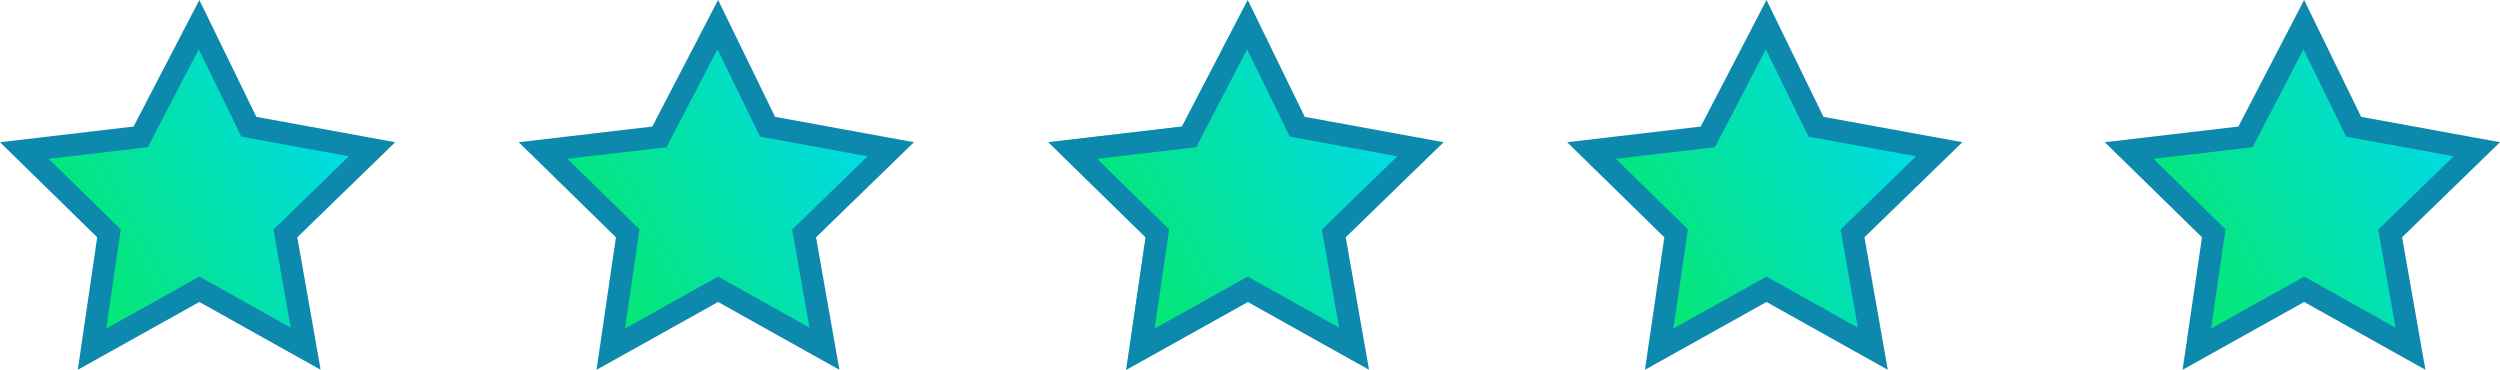 <svg xmlns="http://www.w3.org/2000/svg" xmlns:xlink="http://www.w3.org/1999/xlink" width="225.617" height="33.372" viewBox="0 0 225.617 33.372"><defs><linearGradient id="a" x1="-0.044" y1="0.897" x2="1.11" y2="0.307" gradientUnits="objectBoundingBox"><stop offset="0" stop-color="#06eb55"/><stop offset="1" stop-color="#00d8ff"/></linearGradient></defs><g transform="translate(-632.464 -1102.901)"><g transform="translate(-12382)" opacity="0.997" fill="url(#a)"><path d="M 13022.769 1134.412 L 13024.226 1124.46 L 13024.3 1123.956 L 13023.936 1123.6 L 13016.66 1116.484 L 13026.635 1115.314 L 13027.161 1115.252 L 13027.406 1114.782 L 13032.427 1105.124 L 13036.701 1113.885 L 13036.923 1114.339 L 13037.42 1114.43 L 13048.041 1116.37 L 13040.599 1123.597 L 13040.218 1123.966 L 13040.311 1124.488 L 13042.051 1134.372 L 13032.943 1129.279 L 13032.456 1129.006 L 13031.968 1129.279 L 13022.769 1134.412 Z" stroke="none"/><path d="M 13032.398 1107.346 L 13027.805 1116.184 L 13018.856 1117.233 L 13025.362 1123.597 L 13024.052 1132.551 L 13032.456 1127.861 L 13040.701 1132.472 L 13039.142 1123.618 L 13039.901 1122.88 L 13045.952 1117.005 L 13036.245 1115.232 L 13032.398 1107.346 M 13032.455 1102.901 L 13037.6 1113.446 L 13050.131 1115.735 L 13041.295 1124.315 L 13043.401 1136.273 L 13032.455 1130.152 L 13021.485 1136.273 L 13023.236 1124.315 L 13014.464 1115.735 L 13026.519 1114.321 L 13032.455 1102.901 Z" stroke="none" fill="#0c89ac"/></g><g transform="translate(-12335.186)" opacity="0.997" fill="url(#a)"><path d="M 13022.769 1134.412 L 13024.226 1124.46 L 13024.3 1123.956 L 13023.936 1123.6 L 13016.66 1116.484 L 13026.635 1115.314 L 13027.161 1115.252 L 13027.406 1114.782 L 13032.427 1105.124 L 13036.701 1113.885 L 13036.923 1114.339 L 13037.42 1114.43 L 13048.041 1116.37 L 13040.599 1123.597 L 13040.218 1123.966 L 13040.311 1124.488 L 13042.051 1134.372 L 13032.943 1129.279 L 13032.456 1129.006 L 13031.968 1129.279 L 13022.769 1134.412 Z" stroke="none"/><path d="M 13032.398 1107.346 L 13027.805 1116.184 L 13018.856 1117.233 L 13025.362 1123.597 L 13024.052 1132.551 L 13032.456 1127.861 L 13040.701 1132.472 L 13039.142 1123.618 L 13039.901 1122.88 L 13045.952 1117.005 L 13036.245 1115.232 L 13032.398 1107.346 M 13032.455 1102.901 L 13037.6 1113.446 L 13050.131 1115.735 L 13041.295 1124.315 L 13043.401 1136.273 L 13032.455 1130.152 L 13021.485 1136.273 L 13023.236 1124.315 L 13014.464 1115.735 L 13026.519 1114.321 L 13032.455 1102.901 Z" stroke="none" fill="#0c89ac"/></g><path d="M13014.464,1115.735l12.055-1.414,5.937-11.419h0v27.25h0l-10.97,6.121,1.751-11.959Z" transform="translate(-12287.385)" opacity="0.997" fill="url(#a)"/><g transform="translate(-12240.57)" opacity="0.997" fill="url(#a)"><path d="M 13022.769 1134.412 L 13024.226 1124.46 L 13024.3 1123.956 L 13023.936 1123.6 L 13016.66 1116.484 L 13026.635 1115.314 L 13027.161 1115.252 L 13027.406 1114.782 L 13032.427 1105.124 L 13036.701 1113.885 L 13036.923 1114.339 L 13037.42 1114.43 L 13048.041 1116.37 L 13040.599 1123.597 L 13040.218 1123.966 L 13040.311 1124.488 L 13042.051 1134.372 L 13032.943 1129.279 L 13032.456 1129.006 L 13031.968 1129.279 L 13022.769 1134.412 Z" stroke="none"/><path d="M 13032.398 1107.346 L 13027.805 1116.184 L 13018.856 1117.233 L 13025.362 1123.597 L 13024.052 1132.551 L 13032.456 1127.861 L 13040.701 1132.472 L 13039.142 1123.618 L 13039.901 1122.88 L 13045.952 1117.005 L 13036.245 1115.232 L 13032.398 1107.346 M 13032.455 1102.901 L 13037.6 1113.446 L 13050.131 1115.735 L 13041.295 1124.315 L 13043.401 1136.273 L 13032.455 1130.152 L 13021.485 1136.273 L 13023.236 1124.315 L 13014.464 1115.735 L 13026.519 1114.321 L 13032.455 1102.901 Z" stroke="none" fill="#0c89ac"/></g><g transform="translate(-12192.05)" opacity="0.997" fill="url(#a)"><path d="M 13022.769 1134.412 L 13024.226 1124.46 L 13024.3 1123.956 L 13023.936 1123.6 L 13016.66 1116.484 L 13026.635 1115.314 L 13027.161 1115.252 L 13027.406 1114.782 L 13032.427 1105.124 L 13036.701 1113.885 L 13036.923 1114.339 L 13037.42 1114.43 L 13048.041 1116.37 L 13040.599 1123.597 L 13040.218 1123.966 L 13040.311 1124.488 L 13042.051 1134.372 L 13032.943 1129.279 L 13032.456 1129.006 L 13031.968 1129.279 L 13022.769 1134.412 Z" stroke="none"/><path d="M 13032.398 1107.346 L 13027.805 1116.184 L 13018.856 1117.233 L 13025.362 1123.597 L 13024.052 1132.551 L 13032.456 1127.861 L 13040.701 1132.472 L 13039.142 1123.618 L 13039.901 1122.88 L 13045.952 1117.005 L 13036.245 1115.232 L 13032.398 1107.346 M 13032.455 1102.901 L 13037.6 1113.446 L 13050.131 1115.735 L 13041.295 1124.315 L 13043.401 1136.273 L 13032.455 1130.152 L 13021.485 1136.273 L 13023.236 1124.315 L 13014.464 1115.735 L 13026.519 1114.321 L 13032.455 1102.901 Z" stroke="none" fill="#0c89ac"/></g><g transform="translate(-12287.385)" opacity="0.997" fill="url(#a)"><path d="M 13022.769 1134.412 L 13024.226 1124.46 L 13024.3 1123.956 L 13023.936 1123.6 L 13016.66 1116.484 L 13026.635 1115.314 L 13027.161 1115.252 L 13027.406 1114.782 L 13032.427 1105.124 L 13036.701 1113.885 L 13036.923 1114.339 L 13037.42 1114.43 L 13048.041 1116.37 L 13040.599 1123.597 L 13040.218 1123.966 L 13040.311 1124.488 L 13042.051 1134.372 L 13032.943 1129.279 L 13032.456 1129.006 L 13031.968 1129.279 L 13022.769 1134.412 Z" stroke="none"/><path d="M 13032.398 1107.346 L 13027.805 1116.184 L 13018.856 1117.233 L 13025.362 1123.597 L 13024.052 1132.551 L 13032.456 1127.861 L 13040.701 1132.472 L 13039.142 1123.618 L 13039.901 1122.88 L 13045.952 1117.005 L 13036.245 1115.232 L 13032.398 1107.346 M 13032.455 1102.901 L 13037.6 1113.446 L 13050.131 1115.735 L 13041.295 1124.315 L 13043.401 1136.273 L 13032.455 1130.152 L 13021.485 1136.273 L 13023.236 1124.315 L 13014.464 1115.735 L 13026.519 1114.321 L 13032.455 1102.901 Z" stroke="none" fill="#0c89ac"/></g></g></svg>